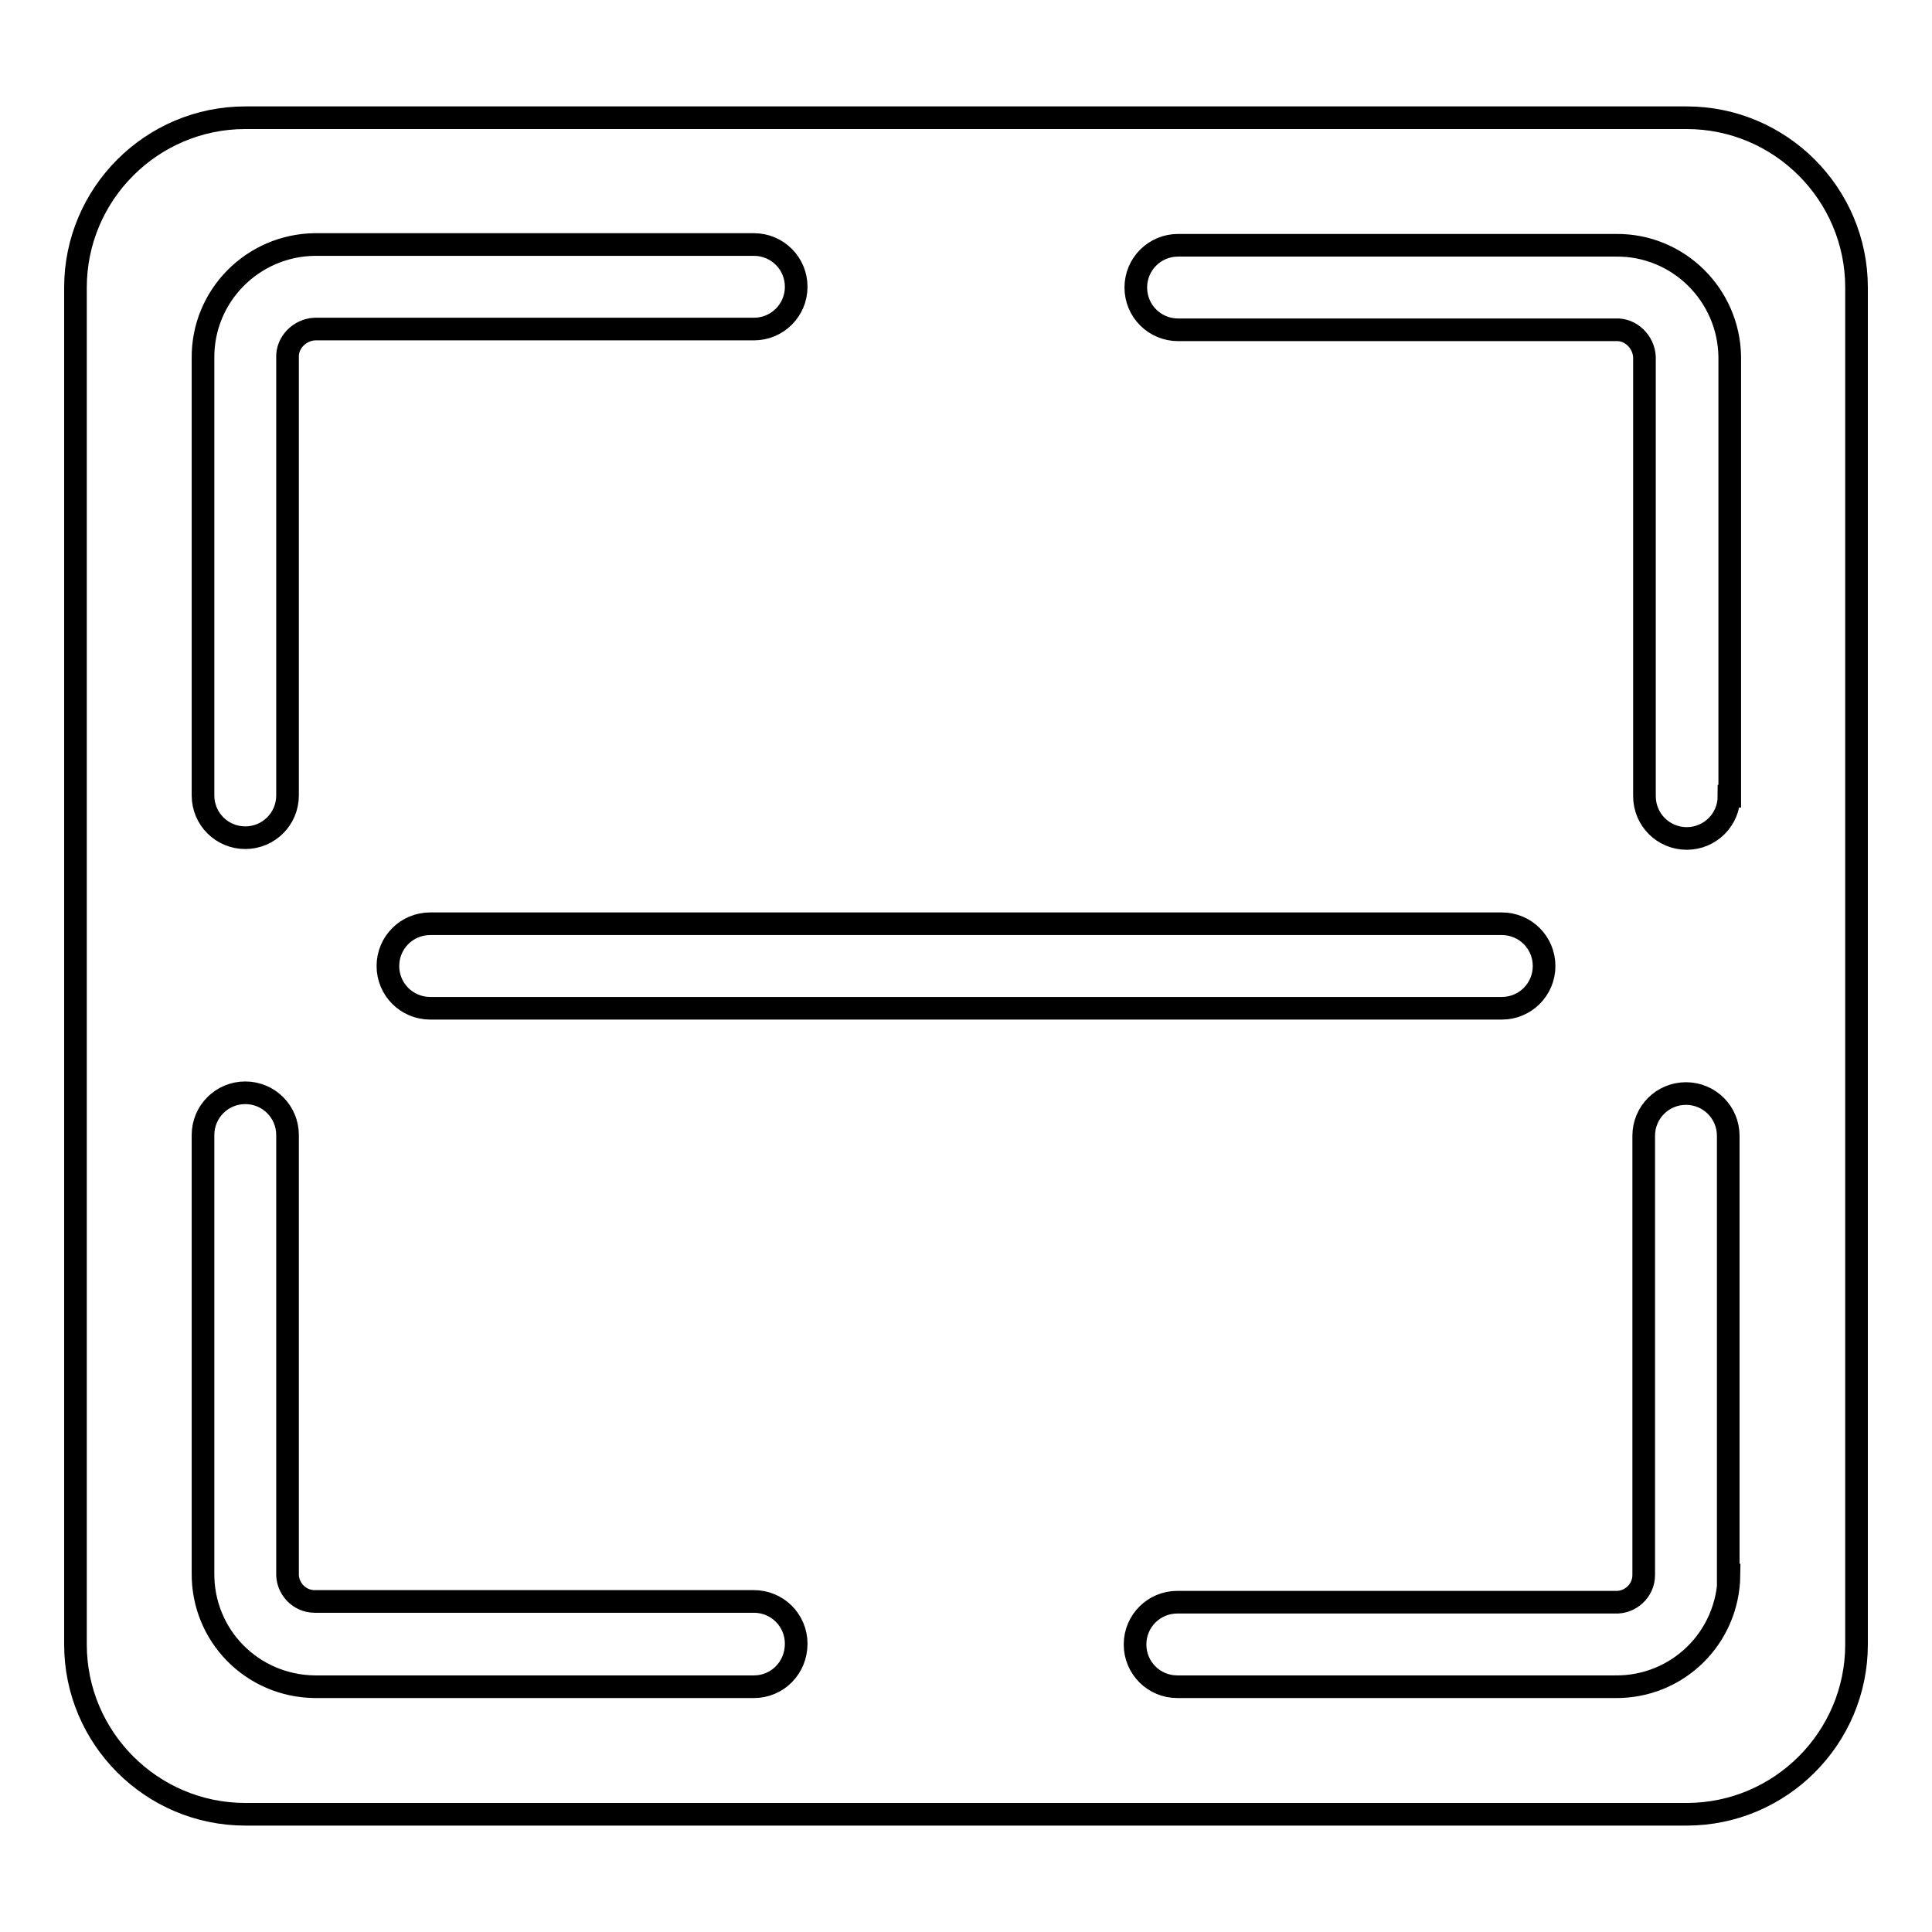 <?xml version="1.0" encoding="utf-8"?>
<!-- Svg Vector Icons : http://www.onlinewebfonts.com/icon -->
<!DOCTYPE svg PUBLIC "-//W3C//DTD SVG 1.1//EN" "http://www.w3.org/Graphics/SVG/1.1/DTD/svg11.dtd">
<svg version="1.1" xmlns="http://www.w3.org/2000/svg" xmlns:xlink="http://www.w3.org/1999/xlink" x="0px" y="0px" viewBox="0 0 256 256" enable-background="new 0 0 256 256" xml:space="preserve">
<g> <path stroke-width="3" fill-opacity="0" stroke="#000000"  d="M223.5,15.6h-191C20.1,15.6,10,25.7,10,38.1l0,0v179.8c0,12.4,10.1,22.5,22.5,22.5h191 c12.4,0,22.5-10.1,22.5-22.5V38.1C246,25.7,235.9,15.6,223.5,15.6z M26.9,47.5c-0.1-8.3,6.6-15,14.8-15.1c0,0,0,0,0,0h58.2 c3.1,0,5.6,2.5,5.6,5.6c0,3.1-2.5,5.6-5.6,5.6H41.7c-2,0.1-3.7,1.8-3.6,3.8c0,0,0,0,0,0v58c0,3.1-2.5,5.6-5.6,5.6 c-3.1,0-5.6-2.5-5.6-5.6V47.5z M199,122.4c3.1,0,5.6,2.5,5.6,5.6c0,3.1-2.5,5.6-5.6,5.6H57c-3.1,0-5.6-2.5-5.6-5.6 c0-3.1,2.5-5.6,5.6-5.6H199z M99.9,223.5H41.7c-8.3-0.1-14.9-6.8-14.8-15.1v0v-58c0-3.1,2.5-5.6,5.6-5.6c3.1,0,5.6,2.5,5.6,5.6v58 c-0.1,2,1.5,3.8,3.6,3.8c0,0,0,0,0,0h58.2c3.1,0,5.6,2.5,5.6,5.6C105.5,221,103,223.5,99.9,223.5L99.9,223.5z M229.1,208.7 c-0.1,8.3-6.8,14.9-15.1,14.8l0,0h-58c-3.1,0-5.6-2.5-5.6-5.6c0-3.1,2.5-5.6,5.6-5.6h58c2,0.1,3.8-1.5,3.8-3.6c0,0,0,0,0,0v-58.2 c0-3.1,2.5-5.6,5.6-5.6s5.6,2.5,5.6,5.6V208.7z M229.1,105.5c0,3.1-2.5,5.6-5.6,5.6s-5.6-2.5-5.6-5.6l0,0V47.3 c-0.1-2-1.8-3.7-3.8-3.6c0,0,0,0,0,0h-58c-3.1,0-5.6-2.5-5.6-5.6c0-3.1,2.5-5.6,5.6-5.6h58c8.3-0.1,15,6.6,15.1,14.8c0,0,0,0,0,0 V105.5z"/></g>
</svg>